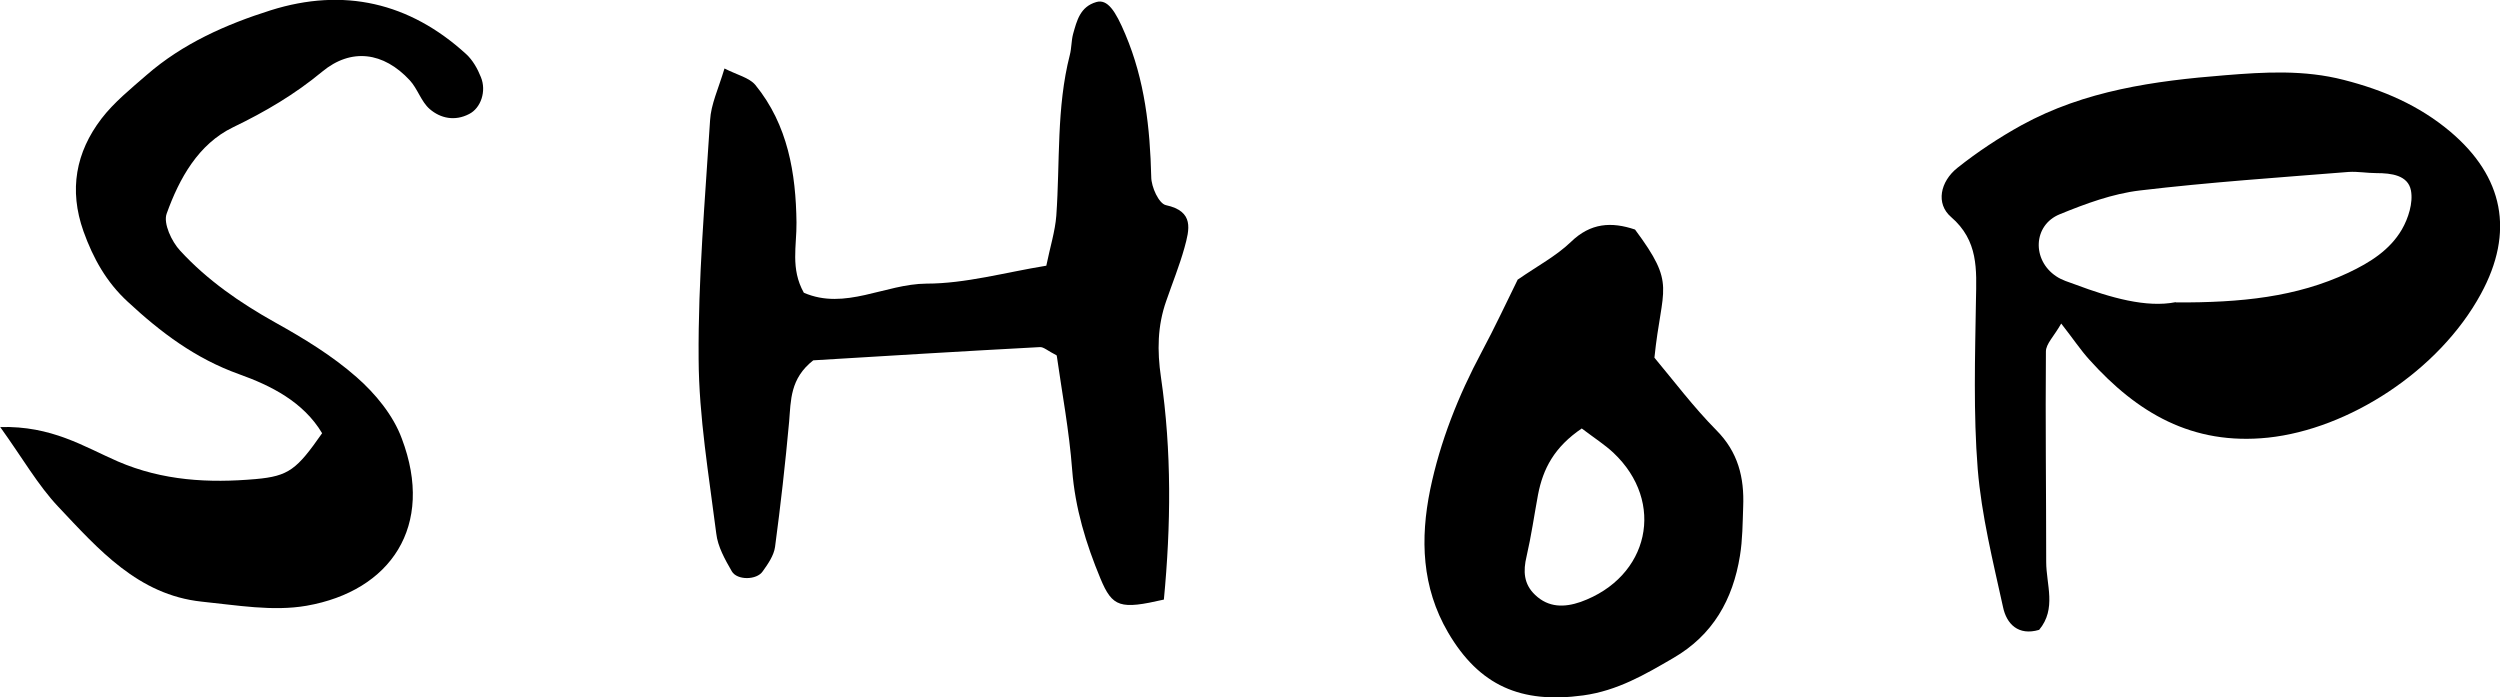 <?xml version="1.0" encoding="UTF-8"?><svg id="Layer_1" xmlns="http://www.w3.org/2000/svg" viewBox="0 0 85.06 23.72"><path d="m70.13,11.01c-.25.44-.52.69-.52.95-.02,2.39.01,4.78.01,7.16,0,.77.36,1.59-.24,2.31-.71.21-1.11-.2-1.23-.78-.34-1.55-.73-3.11-.86-4.69-.15-1.9-.09-3.83-.06-5.74.02-1.05.09-2.03-.85-2.84-.52-.45-.37-1.2.22-1.67.68-.54,1.42-1.03,2.18-1.45,2.15-1.18,4.52-1.51,6.92-1.7,1.35-.11,2.7-.19,4.05.16,1.33.34,2.55.86,3.62,1.76,1.81,1.53,2.19,3.41,1.04,5.52-1.43,2.63-4.51,4.6-7.24,4.89-2.59.27-4.46-.85-6.08-2.65-.3-.33-.55-.71-.95-1.22Zm3.9-.72c2.22.01,4.1-.18,5.87-1.01.74-.35,1.41-.77,1.82-1.47.22-.38.39-.91.31-1.33-.1-.52-.67-.59-1.17-.59-.32,0-.64-.06-.95-.04-2.37.19-4.74.35-7.1.63-.93.11-1.85.45-2.73.81-.91.37-.95,1.56-.12,2.11.19.13.43.2.65.28,1.2.45,2.42.8,3.42.6Z"/><path d="m35.95,12.09c-.3-.15-.44-.29-.57-.28-2.62.14-5.24.3-7.71.45-.79.62-.76,1.36-.82,2.08-.13,1.43-.29,2.85-.48,4.27-.04.29-.24.58-.42.83-.2.3-.87.31-1.05,0-.23-.4-.48-.84-.53-1.29-.25-1.98-.59-3.96-.6-5.94-.02-2.71.22-5.42.39-8.12.03-.54.28-1.06.49-1.76.43.22.84.31,1.05.56,1.11,1.36,1.38,3.01,1.4,4.68.01.79-.21,1.57.25,2.39,1.4.61,2.76-.3,4.17-.31,1.33,0,2.67-.38,4.08-.61.13-.64.3-1.17.34-1.7.13-1.83,0-3.67.46-5.47.06-.23.05-.48.11-.71.13-.46.24-.93.79-1.09.38-.11.65.29.99,1.1.66,1.56.84,3.18.88,4.85,0,.34.26.91.5.96.97.21.8.83.63,1.45-.17.61-.41,1.2-.62,1.81-.3.85-.31,1.7-.18,2.59.37,2.53.34,5.06.1,7.57-1.48.34-1.75.27-2.16-.72-.49-1.18-.86-2.39-.96-3.69-.1-1.33-.35-2.65-.52-3.86Z"/><path d="m0,14.53c1.76-.05,2.86.67,4.01,1.17,1.53.66,3.1.74,4.69.6,1.13-.1,1.4-.33,2.26-1.56-.64-1.07-1.74-1.62-2.83-2.01-1.48-.53-2.66-1.42-3.78-2.46-.73-.67-1.18-1.48-1.51-2.4-.5-1.41-.26-2.69.61-3.83.43-.56,1-1.02,1.54-1.49,1.23-1.07,2.7-1.72,4.22-2.2,2.48-.78,4.72-.27,6.65,1.49.22.2.39.5.5.78.2.48,0,1.06-.4,1.26-.48.25-.97.15-1.34-.17-.29-.25-.41-.69-.68-.98-.89-.96-1.99-1.11-2.98-.29-.93.77-1.93,1.36-3.03,1.89-1.18.57-1.83,1.74-2.26,2.94-.12.33.17.95.46,1.26.92,1,2.03,1.77,3.23,2.44.97.54,1.94,1.13,2.77,1.86.64.56,1.25,1.3,1.54,2.09,1.13,2.98-.38,5.19-3.24,5.69-1.15.2-2.38-.02-3.57-.14-2.16-.23-3.51-1.78-4.87-3.22-.7-.74-1.22-1.66-1.99-2.73Z"/><path d="m51.66,9.5c.65-.45,1.29-.79,1.79-1.27.67-.65,1.38-.69,2.18-.42,1.42,1.91.91,1.92.66,4.36.66.79,1.33,1.68,2.1,2.46.75.75.96,1.62.92,2.61-.02.56-.02,1.12-.11,1.67-.24,1.49-.92,2.7-2.27,3.48-.96.56-1.9,1.11-3.06,1.27-2.12.29-3.54-.33-4.6-2.14-.9-1.54-.95-3.19-.61-4.86.34-1.64.96-3.2,1.75-4.68.45-.84.85-1.7,1.23-2.47Zm2.17,5.07c-.95.64-1.33,1.38-1.5,2.26-.13.7-.23,1.41-.39,2.1-.12.5-.1.94.29,1.31.46.44,1,.43,1.55.24,2.34-.84,2.9-3.4,1.11-5.08-.29-.27-.62-.48-1.07-.82Z"/></svg>